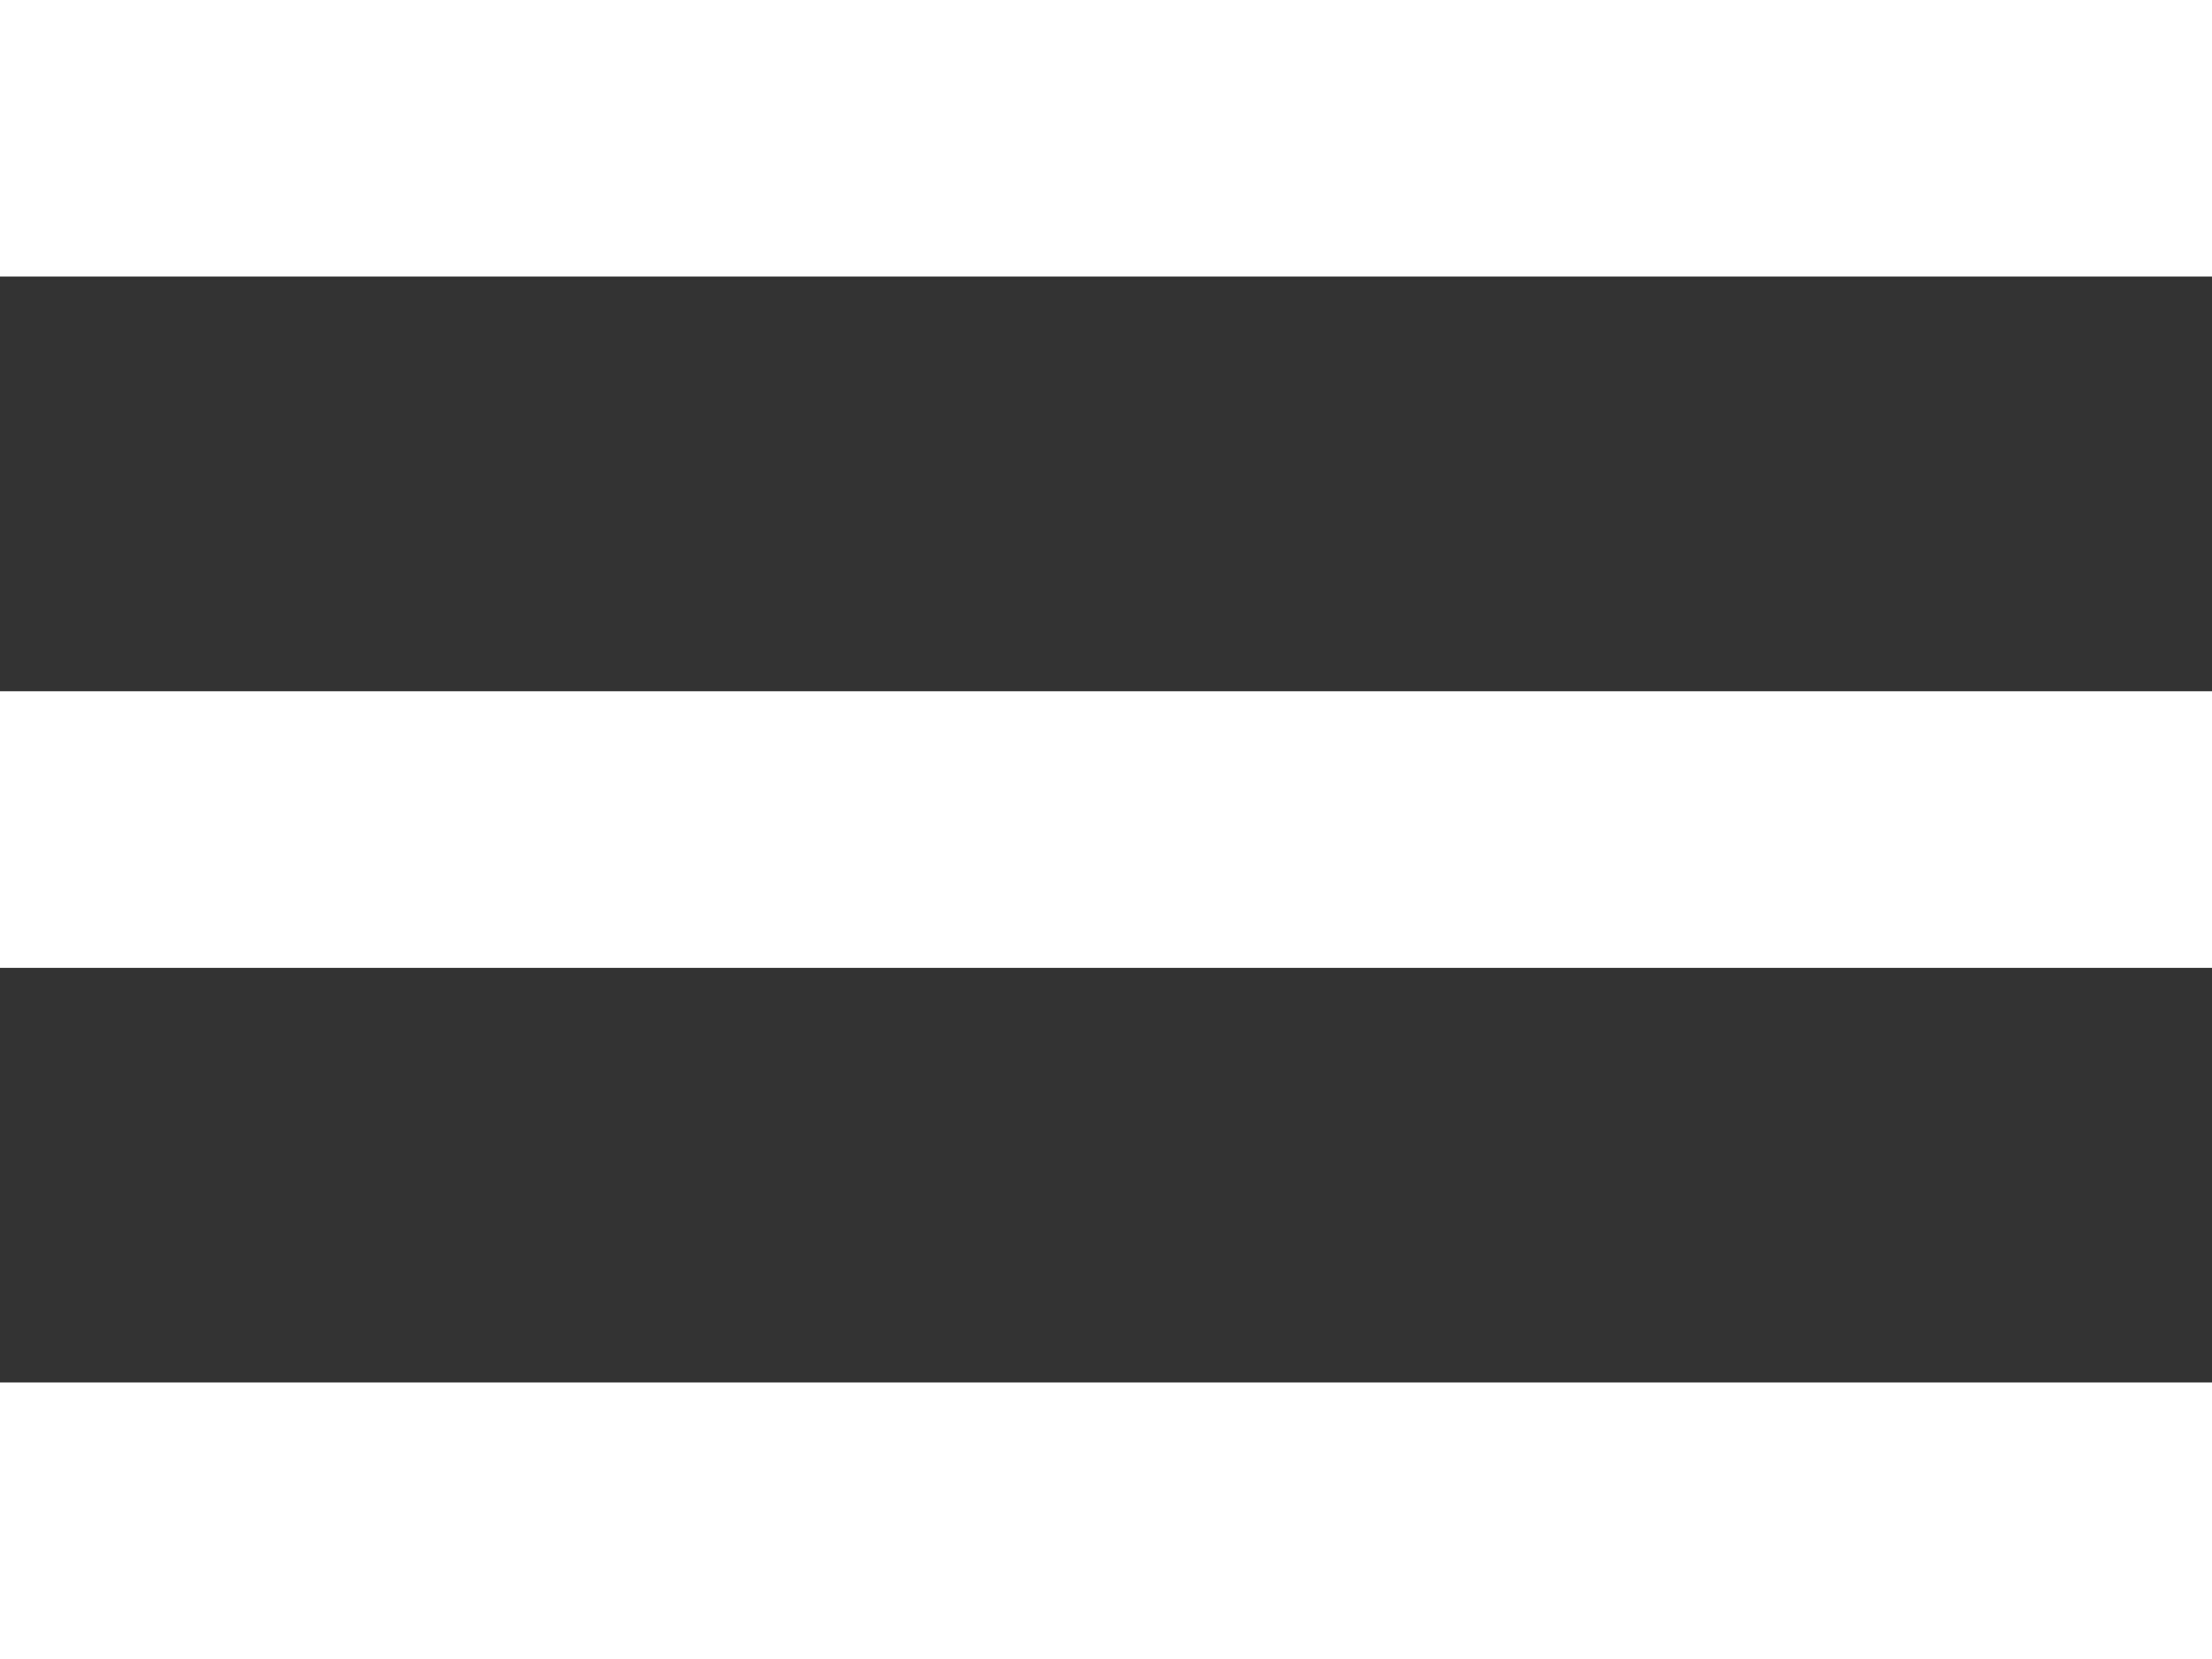 <svg xmlns="http://www.w3.org/2000/svg" width="44.109" height="33.082" viewBox="0 0 44.109 33.082"><rect x="0" y="0" width="44.109" height="33.082" fill="#333333" stroke="none"/><path d="M4,6H48.109v5.514H4ZM4,19.784H48.109V25.3H4ZM4,33.568H48.109v5.514H4Z" transform="translate(-4 -6)" fill="#fff"/></svg>